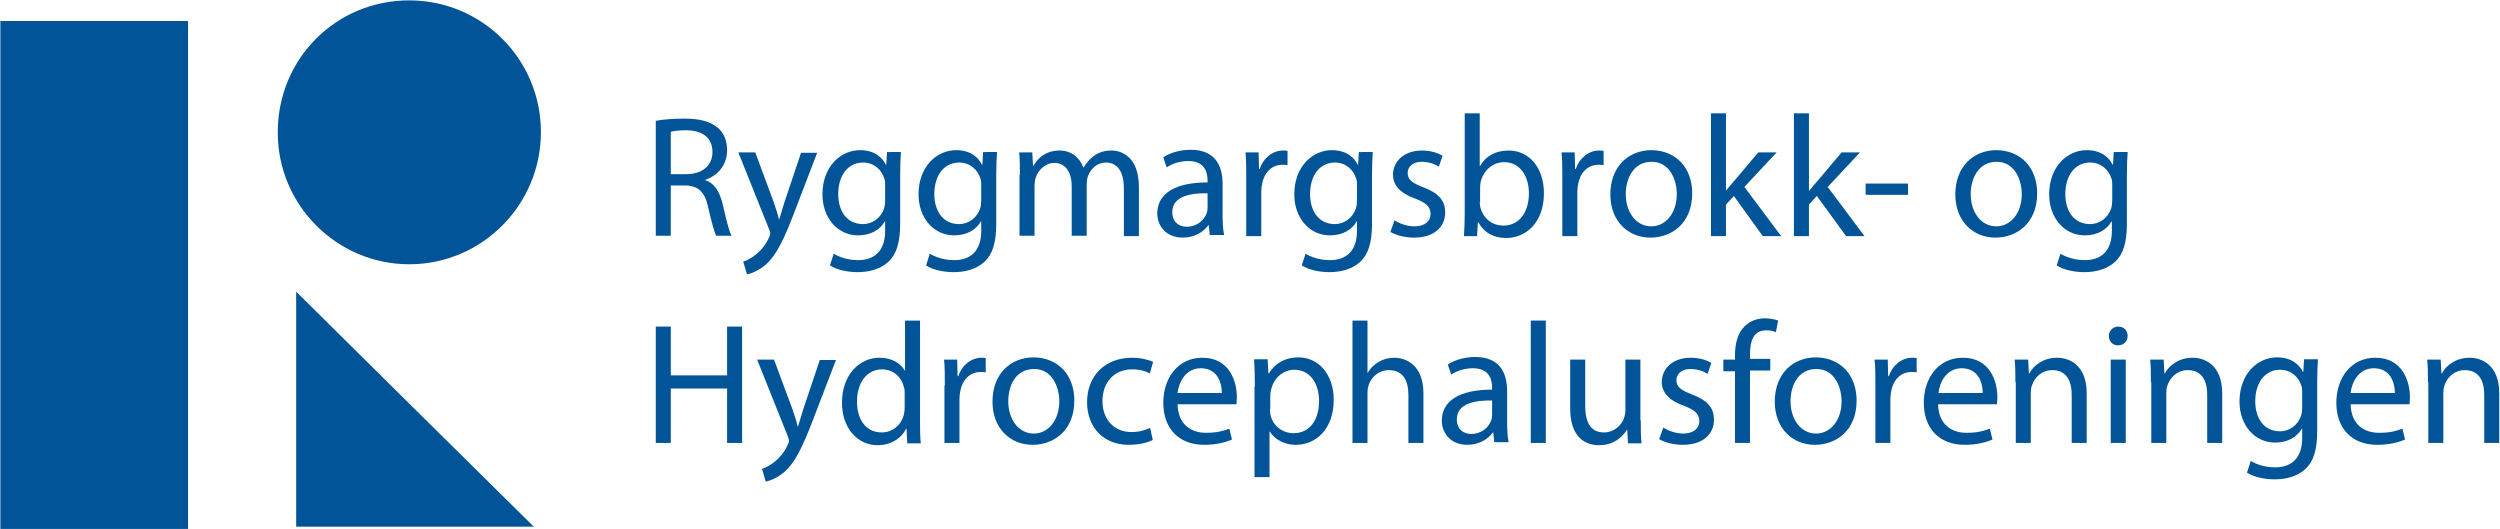 <?xml version="1.0" encoding="utf-8"?>
<!-- Generator: Adobe Illustrator 23.0.3, SVG Export Plug-In . SVG Version: 6.00 Build 0)  -->
<svg version="1.1" id="Layer_1" xmlns="http://www.w3.org/2000/svg" xmlns:xlink="http://www.w3.org/1999/xlink" x="0px" y="0px"
	 viewBox="0 0 666 141" style="enable-background:new 0 0 666 141;" xml:space="preserve">
<style type="text/css">
	.st0{fill:#015497;}
</style>
<g>
	<path class="st0" d="M0.1,140.9c0-45.2,0-90.1,0-135.3c16.6,0,33.2,0,50,0c0,45,0,90,0,135.3C33.5,140.9,17,140.9,0.1,140.9z"/>
	<path class="st0" d="M74,35.2C74,15.6,89.6,0,109.2,0.1c19.3,0.1,34.9,15.7,34.9,35.1c0,19.3-15.6,35.1-34.9,35.2
		C89.8,70.5,73.9,54.6,74,35.2z"/>
	<path class="st0" d="M78.9,140.3c0-20.8,0-41.3,0-62.6c21.2,21,42,41.6,63.3,62.6C120.7,140.3,99.9,140.3,78.9,140.3z"/>
</g>
<g>
	<path class="st0" d="M174.6,32.2c2-0.4,4.9-0.6,7.7-0.6c4.3,0,7,0.8,9,2.5c1.6,1.4,2.4,3.5,2.4,5.9c0,4.1-2.6,6.8-5.8,7.9v0.1
		c2.4,0.8,3.8,3,4.6,6.3c1,4.3,1.7,7.3,2.4,8.5h-4.1c-0.5-0.9-1.2-3.5-2.1-7.4c-0.9-4.3-2.6-5.9-6.2-6h-3.8v13.4h-4V32.2z
		 M178.7,46.4h4.1c4.3,0,7-2.3,7-5.9c0-4-2.9-5.8-7.1-5.8c-1.9,0-3.3,0.2-4,0.4V46.4z"/>
	<path class="st0" d="M201.2,40.6l4.9,13.2c0.5,1.5,1.1,3.2,1.4,4.6h0.1c0.4-1.3,0.9-3,1.4-4.6l4.4-13.1h4.3l-6.1,15.9
		c-2.9,7.6-4.9,11.5-7.6,13.9c-2,1.7-4,2.4-5,2.6l-1-3.4c1-0.3,2.3-1,3.5-2c1.1-0.9,2.5-2.4,3.4-4.5c0.2-0.4,0.3-0.7,0.3-1
		s-0.1-0.6-0.3-1.1l-8.2-20.5H201.2z"/>
	<path class="st0" d="M240,40.6c-0.1,1.6-0.2,3.4-0.2,6.1v12.9c0,5.1-1,8.2-3.2,10.2c-2.2,2-5.3,2.7-8.1,2.7c-2.7,0-5.6-0.6-7.4-1.8
		l1-3.1c1.5,0.9,3.8,1.7,6.5,1.7c4.1,0,7.2-2.2,7.2-7.8V59h-0.1c-1.2,2.1-3.6,3.7-7.1,3.7c-5.5,0-9.5-4.7-9.5-10.9
		c0-7.5,4.9-11.8,10-11.8c3.9,0,6,2,6.9,3.9h0.1l0.2-3.4H240z M235.8,49.4c0-0.7,0-1.3-0.2-1.8c-0.7-2.3-2.7-4.3-5.7-4.3
		c-3.9,0-6.6,3.3-6.6,8.4c0,4.4,2.2,8,6.6,8c2.5,0,4.7-1.6,5.6-4.1c0.2-0.7,0.3-1.5,0.3-2.2V49.4z"/>
	<path class="st0" d="M265.6,40.6c-0.1,1.6-0.2,3.4-0.2,6.1v12.9c0,5.1-1,8.2-3.2,10.2c-2.2,2-5.3,2.7-8.1,2.7
		c-2.7,0-5.6-0.6-7.4-1.8l1-3.1c1.5,0.9,3.8,1.7,6.5,1.7c4.1,0,7.2-2.2,7.2-7.8V59h-0.1c-1.2,2.1-3.6,3.7-7.1,3.7
		c-5.5,0-9.5-4.7-9.5-10.9c0-7.5,4.9-11.8,10-11.8c3.9,0,6,2,6.9,3.9h0.1l0.2-3.4H265.6z M261.4,49.4c0-0.7,0-1.3-0.2-1.8
		c-0.7-2.3-2.7-4.3-5.7-4.3c-3.9,0-6.6,3.3-6.6,8.4c0,4.4,2.2,8,6.6,8c2.5,0,4.7-1.6,5.6-4.1c0.2-0.7,0.3-1.5,0.3-2.2V49.4z"/>
	<path class="st0" d="M271.7,46.6c0-2.3,0-4.2-0.2-6h3.5l0.2,3.6h0.1c1.2-2.1,3.3-4.1,7-4.1c3,0,5.3,1.8,6.3,4.5h0.1
		c0.7-1.2,1.6-2.2,2.5-2.9c1.3-1,2.8-1.6,4.9-1.6c2.9,0,7.3,1.9,7.3,9.7v13.1h-4V50.2c0-4.3-1.6-6.9-4.8-6.9c-2.3,0-4.1,1.7-4.8,3.7
		c-0.2,0.6-0.3,1.3-0.3,2v13.8h-4V49.5c0-3.5-1.6-6.1-4.6-6.1c-2.5,0-4.4,2-5,4c-0.2,0.6-0.3,1.3-0.3,2v13.4h-4V46.6z"/>
	<path class="st0" d="M322.3,62.8l-0.3-2.8h-0.1c-1.2,1.7-3.6,3.3-6.8,3.3c-4.5,0-6.8-3.2-6.8-6.4c0-5.4,4.8-8.3,13.4-8.3v-0.5
		c0-1.8-0.5-5.2-5.1-5.2c-2.1,0-4.2,0.6-5.8,1.7l-0.9-2.7c1.8-1.2,4.5-2,7.3-2c6.8,0,8.5,4.6,8.5,9.1v8.3c0,1.9,0.1,3.8,0.4,5.3
		H322.3z M321.7,51.5c-4.4-0.1-9.4,0.7-9.4,5c0,2.6,1.7,3.9,3.8,3.9c2.9,0,4.7-1.8,5.4-3.7c0.1-0.4,0.2-0.9,0.2-1.3V51.5z"/>
	<path class="st0" d="M332,47.5c0-2.6,0-4.9-0.2-6.9h3.5l0.1,4.4h0.2c1-3,3.5-4.9,6.2-4.9c0.5,0,0.8,0,1.2,0.1V44
		c-0.4-0.1-0.8-0.1-1.4-0.1c-2.9,0-4.9,2.2-5.4,5.2c-0.1,0.6-0.2,1.2-0.2,1.9v11.9h-4V47.5z"/>
	<path class="st0" d="M365.7,40.6c-0.1,1.6-0.2,3.4-0.2,6.1v12.9c0,5.1-1,8.2-3.2,10.2c-2.2,2-5.3,2.7-8.1,2.7
		c-2.7,0-5.6-0.6-7.4-1.8l1-3.1c1.5,0.9,3.8,1.7,6.5,1.7c4.1,0,7.2-2.2,7.2-7.8V59h-0.1c-1.2,2.1-3.6,3.7-7.1,3.7
		c-5.5,0-9.5-4.7-9.5-10.9c0-7.5,4.9-11.8,10-11.8c3.9,0,6,2,6.9,3.9h0.1l0.2-3.4H365.7z M361.5,49.4c0-0.7,0-1.3-0.2-1.8
		c-0.7-2.3-2.7-4.3-5.7-4.3c-3.9,0-6.6,3.3-6.6,8.4c0,4.4,2.2,8,6.6,8c2.5,0,4.7-1.6,5.6-4.1c0.2-0.7,0.3-1.5,0.3-2.2V49.4z"/>
	<path class="st0" d="M371.5,58.7c1.2,0.8,3.3,1.6,5.3,1.6c2.9,0,4.3-1.5,4.3-3.3c0-1.9-1.2-3-4.1-4.1c-4-1.4-5.9-3.6-5.9-6.3
		c0-3.6,2.9-6.5,7.7-6.5c2.3,0,4.2,0.6,5.5,1.4l-1,2.9c-0.9-0.6-2.5-1.3-4.6-1.3c-2.4,0-3.7,1.4-3.7,3c0,1.8,1.3,2.7,4.2,3.8
		c3.9,1.5,5.8,3.4,5.8,6.7c0,3.9-3,6.7-8.3,6.7c-2.4,0-4.7-0.6-6.3-1.5L371.5,58.7z"/>
	<path class="st0" d="M390,62.8c0.1-1.5,0.2-3.8,0.2-5.8V30.2h4v14h0.1c1.4-2.5,4-4.1,7.6-4.1c5.5,0,9.4,4.6,9.4,11.4
		c0,8-5,11.9-10,11.9c-3.2,0-5.8-1.2-7.5-4.2h-0.1l-0.2,3.7H390z M394.2,53.9c0,0.5,0.1,1,0.2,1.5c0.8,2.8,3.1,4.7,6.1,4.7
		c4.2,0,6.8-3.5,6.8-8.6c0-4.5-2.3-8.3-6.6-8.3c-2.8,0-5.3,1.9-6.2,5c-0.1,0.5-0.2,1-0.2,1.7V53.9z"/>
	<path class="st0" d="M416.2,47.5c0-2.6,0-4.9-0.2-6.9h3.5l0.1,4.4h0.2c1-3,3.5-4.9,6.2-4.9c0.5,0,0.8,0,1.2,0.1V44
		c-0.4-0.1-0.8-0.1-1.4-0.1c-2.9,0-4.9,2.2-5.4,5.2c-0.1,0.6-0.2,1.2-0.2,1.9v11.9h-4V47.5z"/>
	<path class="st0" d="M450.8,51.5c0,8.2-5.7,11.8-11.1,11.8c-6,0-10.7-4.4-10.7-11.5c0-7.5,4.9-11.8,11-11.8
		C446.5,40.1,450.8,44.7,450.8,51.5z M433.1,51.7c0,4.9,2.8,8.6,6.8,8.6c3.9,0,6.8-3.6,6.8-8.6c0-3.8-1.9-8.6-6.7-8.6
		C435.2,43.1,433.1,47.5,433.1,51.7z"/>
	<path class="st0" d="M459.8,50.8L459.8,50.8c0.6-0.8,1.4-1.7,2.1-2.5l6.5-7.7h4.9l-8.6,9.2l9.8,13.1h-4.9l-7.7-10.7l-2.1,2.3v8.4
		h-4V30.2h4V50.8z"/>
	<path class="st0" d="M482,50.8L482,50.8c0.6-0.8,1.4-1.7,2.1-2.5l6.5-7.7h4.9l-8.6,9.2l9.8,13.1h-4.9L484,52.2l-2.1,2.3v8.4h-4
		V30.2h4V50.8z"/>
	<path class="st0" d="M508.3,48.9v3H497v-3H508.3z"/>
	<path class="st0" d="M542.7,51.5c0,8.2-5.7,11.8-11.1,11.8c-6,0-10.7-4.4-10.7-11.5c0-7.5,4.9-11.8,11-11.8
		C538.4,40.1,542.7,44.7,542.7,51.5z M525,51.7c0,4.9,2.8,8.6,6.8,8.6c3.9,0,6.8-3.6,6.8-8.6c0-3.8-1.9-8.6-6.7-8.6
		C527.1,43.1,525,47.5,525,51.7z"/>
	<path class="st0" d="M566.8,40.6c-0.1,1.6-0.2,3.4-0.2,6.1v12.9c0,5.1-1,8.2-3.2,10.2c-2.2,2-5.3,2.7-8.1,2.7
		c-2.7,0-5.6-0.6-7.4-1.8l1-3.1c1.5,0.9,3.8,1.7,6.5,1.7c4.1,0,7.2-2.2,7.2-7.8V59h-0.1c-1.2,2.1-3.6,3.7-7.1,3.7
		c-5.5,0-9.5-4.7-9.5-10.9c0-7.5,4.9-11.8,10-11.8c3.9,0,6,2,6.9,3.9h0.1l0.2-3.4H566.8z M562.7,49.4c0-0.7,0-1.3-0.2-1.8
		c-0.7-2.3-2.7-4.3-5.7-4.3c-3.9,0-6.6,3.3-6.6,8.4c0,4.4,2.2,8,6.6,8c2.5,0,4.7-1.6,5.6-4.1c0.2-0.7,0.3-1.5,0.3-2.2V49.4z"/>
	<path class="st0" d="M178.7,87v13h15V87h4v31h-4v-14.5h-15V118h-4V87H178.7z"/>
	<path class="st0" d="M206.2,95.8l4.9,13.2c0.5,1.5,1.1,3.2,1.4,4.6h0.1c0.4-1.3,0.9-3,1.4-4.6l4.4-13.1h4.3l-6.1,15.9
		c-2.9,7.6-4.9,11.5-7.6,13.9c-2,1.7-4,2.4-5,2.6l-1-3.4c1-0.3,2.3-1,3.5-2c1.1-0.9,2.5-2.4,3.4-4.5c0.2-0.4,0.3-0.7,0.3-1
		c0-0.2-0.1-0.6-0.3-1.1l-8.2-20.5H206.2z"/>
	<path class="st0" d="M245.1,85.4v26.9c0,2,0,4.2,0.2,5.8h-3.6l-0.2-3.9h-0.1c-1.2,2.5-4,4.4-7.6,4.4c-5.4,0-9.5-4.6-9.5-11.3
		c0-7.4,4.6-12,10-12c3.4,0,5.7,1.6,6.7,3.4h0.1V85.4H245.1z M241,104.8c0-0.5,0-1.2-0.2-1.7c-0.6-2.6-2.8-4.7-5.8-4.7
		c-4.2,0-6.7,3.7-6.7,8.6c0,4.5,2.2,8.2,6.6,8.2c2.7,0,5.2-1.8,5.9-4.8c0.1-0.6,0.2-1.1,0.2-1.7V104.8z"/>
	<path class="st0" d="M251.7,102.7c0-2.6,0-4.9-0.2-6.9h3.5l0.1,4.4h0.2c1-3,3.5-4.9,6.2-4.9c0.5,0,0.8,0,1.1,0.1v3.8
		c-0.4-0.1-0.8-0.1-1.4-0.1c-2.9,0-4.9,2.2-5.4,5.2c-0.1,0.6-0.2,1.2-0.2,1.9V118h-4V102.7z"/>
	<path class="st0" d="M286.2,106.7c0,8.2-5.7,11.8-11.1,11.8c-6,0-10.7-4.4-10.7-11.5c0-7.5,4.9-11.8,11-11.8
		C281.9,95.3,286.2,99.9,286.2,106.7z M268.6,106.9c0,4.9,2.8,8.6,6.8,8.6c3.9,0,6.8-3.6,6.8-8.6c0-3.8-1.9-8.6-6.7-8.6
		C270.6,98.3,268.6,102.7,268.6,106.9z"/>
	<path class="st0" d="M307.1,117.2c-1.1,0.6-3.4,1.3-6.4,1.3c-6.7,0-11.1-4.6-11.1-11.4c0-6.9,4.7-11.8,12-11.8
		c2.4,0,4.5,0.6,5.6,1.1l-0.9,3.1c-1-0.6-2.5-1.1-4.7-1.1c-5.1,0-7.9,3.8-7.9,8.4c0,5.2,3.3,8.3,7.7,8.3c2.3,0,3.8-0.6,5-1.1
		L307.1,117.2z"/>
	<path class="st0" d="M313.7,107.6c0.1,5.5,3.6,7.7,7.6,7.7c2.9,0,4.6-0.5,6.2-1.1l0.7,2.9c-1.4,0.6-3.9,1.4-7.4,1.4
		c-6.9,0-10.9-4.5-10.9-11.2s4-12,10.4-12c7.3,0,9.2,6.4,9.2,10.5c0,0.8-0.1,1.5-0.1,1.9H313.7z M325.5,104.7c0-2.6-1.1-6.6-5.6-6.6
		c-4.1,0-5.9,3.8-6.2,6.6H325.5z"/>
	<path class="st0" d="M334.3,103c0-2.9-0.1-5.2-0.2-7.3h3.6l0.2,3.8h0.1c1.7-2.7,4.3-4.3,7.9-4.3c5.4,0,9.4,4.6,9.4,11.3
		c0,8-4.9,12-10.1,12c-2.9,0-5.5-1.3-6.9-3.5h-0.1v12.1h-4V103z M338.3,109c0,0.6,0.1,1.2,0.2,1.7c0.7,2.8,3.2,4.7,6.1,4.7
		c4.3,0,6.8-3.5,6.8-8.6c0-4.5-2.3-8.3-6.6-8.3c-2.8,0-5.3,2-6.1,5c-0.1,0.5-0.3,1.1-0.3,1.7V109z"/>
	<path class="st0" d="M360.3,85.4h4v13.9h0.1c0.6-1.2,1.7-2.2,2.9-2.9c1.2-0.7,2.6-1.1,4.1-1.1c3,0,7.8,1.8,7.8,9.5V118h-4v-12.8
		c0-3.6-1.3-6.6-5.2-6.6c-2.6,0-4.7,1.8-5.4,4c-0.2,0.6-0.3,1.2-0.3,1.9V118h-4V85.4z"/>
	<path class="st0" d="M398.1,118l-0.3-2.8h-0.1c-1.2,1.7-3.6,3.3-6.8,3.3c-4.5,0-6.8-3.2-6.8-6.4c0-5.4,4.8-8.3,13.4-8.3v-0.5
		c0-1.8-0.5-5.2-5.1-5.2c-2.1,0-4.2,0.6-5.8,1.7l-0.9-2.7c1.8-1.2,4.5-2,7.3-2c6.8,0,8.5,4.6,8.5,9.1v8.3c0,1.9,0.1,3.8,0.4,5.3
		H398.1z M397.5,106.7c-4.4-0.1-9.4,0.7-9.4,5c0,2.6,1.7,3.9,3.8,3.9c2.9,0,4.7-1.8,5.4-3.7c0.1-0.4,0.2-0.9,0.2-1.3V106.7z"/>
	<path class="st0" d="M407.8,85.4h4V118h-4V85.4z"/>
	<path class="st0" d="M437.1,112c0,2.3,0,4.3,0.2,6.1h-3.6l-0.2-3.6h-0.1c-1.1,1.8-3.4,4.1-7.4,4.1c-3.5,0-7.7-1.9-7.7-9.8v-13h4
		v12.3c0,4.2,1.3,7.1,5,7.1c2.7,0,4.6-1.9,5.3-3.7c0.2-0.6,0.4-1.3,0.4-2.1V95.8h4V112z"/>
	<path class="st0" d="M443.1,113.9c1.2,0.8,3.3,1.6,5.3,1.6c2.9,0,4.3-1.5,4.3-3.3c0-1.9-1.2-3-4.1-4.1c-4-1.4-5.9-3.6-5.9-6.3
		c0-3.6,2.9-6.5,7.7-6.5c2.3,0,4.2,0.6,5.5,1.4l-1,2.9c-0.9-0.6-2.5-1.3-4.6-1.3c-2.4,0-3.7,1.4-3.7,3c0,1.8,1.3,2.7,4.2,3.8
		c3.9,1.5,5.8,3.4,5.8,6.7c0,3.9-3,6.7-8.3,6.7c-2.4,0-4.7-0.6-6.3-1.5L443.1,113.9z"/>
	<path class="st0" d="M462.2,118V98.9h-3.1v-3.1h3.1v-1.1c0-3.1,0.7-6,2.6-7.8c1.5-1.5,3.5-2.1,5.4-2.1c1.4,0,2.7,0.3,3.5,0.6
		l-0.6,3.1c-0.6-0.3-1.4-0.5-2.6-0.5c-3.5,0-4.3,3-4.3,6.4v1.2h5.4v3.1h-5.4V118H462.2z"/>
	<path class="st0" d="M494.6,106.7c0,8.2-5.7,11.8-11.1,11.8c-6,0-10.7-4.4-10.7-11.5c0-7.5,4.9-11.8,11-11.8
		C490.3,95.3,494.6,99.9,494.6,106.7z M477,106.9c0,4.9,2.8,8.6,6.8,8.6c3.9,0,6.8-3.6,6.8-8.6c0-3.8-1.9-8.6-6.7-8.6
		C479,98.3,477,102.7,477,106.9z"/>
	<path class="st0" d="M499.6,102.7c0-2.6,0-4.9-0.2-6.9h3.5l0.1,4.4h0.2c1-3,3.5-4.9,6.2-4.9c0.5,0,0.8,0,1.2,0.1v3.8
		c-0.4-0.1-0.8-0.1-1.4-0.1c-2.9,0-4.9,2.2-5.4,5.2c-0.1,0.6-0.2,1.2-0.2,1.9V118h-4V102.7z"/>
	<path class="st0" d="M516.3,107.6c0.1,5.5,3.6,7.7,7.6,7.7c2.9,0,4.6-0.5,6.2-1.1l0.7,2.9c-1.4,0.6-3.9,1.4-7.4,1.4
		c-6.9,0-10.9-4.5-10.9-11.2s4-12,10.4-12c7.3,0,9.2,6.4,9.2,10.5c0,0.8-0.1,1.5-0.1,1.9H516.3z M528.2,104.7c0-2.6-1.1-6.6-5.6-6.6
		c-4.1,0-5.9,3.8-6.2,6.6H528.2z"/>
	<path class="st0" d="M536.9,101.8c0-2.3,0-4.2-0.2-6h3.6l0.2,3.7h0.1c1.1-2.1,3.7-4.2,7.4-4.2c3.1,0,7.9,1.8,7.9,9.5V118h-4v-12.8
		c0-3.6-1.3-6.6-5.2-6.6c-2.7,0-4.7,1.9-5.4,4.1c-0.2,0.5-0.3,1.2-0.3,1.9V118h-4V101.8z"/>
	<path class="st0" d="M566.8,89.5c0,1.4-1,2.5-2.6,2.5c-1.4,0-2.4-1.1-2.4-2.5c0-1.4,1.1-2.5,2.5-2.5
		C565.9,87,566.8,88.1,566.8,89.5z M562.3,118V95.8h4V118H562.3z"/>
	<path class="st0" d="M573,101.8c0-2.3,0-4.2-0.2-6h3.6l0.2,3.7h0.1c1.1-2.1,3.7-4.2,7.4-4.2c3.1,0,7.9,1.8,7.9,9.5V118h-4v-12.8
		c0-3.6-1.3-6.6-5.2-6.6c-2.7,0-4.7,1.9-5.4,4.1c-0.2,0.5-0.3,1.2-0.3,1.9V118h-4V101.8z"/>
	<path class="st0" d="M617.5,95.8c-0.1,1.6-0.2,3.4-0.2,6.1v12.9c0,5.1-1,8.2-3.2,10.2c-2.2,2-5.3,2.7-8.1,2.7
		c-2.7,0-5.6-0.6-7.4-1.8l1-3.1c1.5,0.9,3.8,1.7,6.5,1.7c4.1,0,7.2-2.2,7.2-7.8v-2.5h-0.1c-1.2,2.1-3.6,3.7-7.1,3.7
		c-5.5,0-9.5-4.7-9.5-10.9c0-7.5,4.9-11.8,10-11.8c3.9,0,6,2,6.9,3.9h0.1l0.2-3.4H617.5z M613.3,104.6c0-0.7,0-1.3-0.2-1.8
		c-0.7-2.3-2.7-4.3-5.7-4.3c-3.9,0-6.6,3.3-6.6,8.4c0,4.4,2.2,8,6.6,8c2.5,0,4.7-1.6,5.6-4.1c0.2-0.7,0.3-1.5,0.3-2.2V104.6z"/>
	<path class="st0" d="M626.2,107.6c0.1,5.5,3.6,7.7,7.6,7.7c2.9,0,4.6-0.5,6.2-1.1l0.7,2.9c-1.4,0.6-3.9,1.4-7.4,1.4
		c-6.9,0-10.9-4.5-10.9-11.2s4-12,10.4-12c7.3,0,9.2,6.4,9.2,10.5c0,0.8-0.1,1.5-0.1,1.9H626.2z M638,104.7c0-2.6-1.1-6.6-5.6-6.6
		c-4.1,0-5.9,3.8-6.2,6.6H638z"/>
	<path class="st0" d="M646.8,101.8c0-2.3,0-4.2-0.2-6h3.6l0.2,3.7h0.1c1.1-2.1,3.7-4.2,7.4-4.2c3.1,0,7.9,1.8,7.9,9.5V118h-4v-12.8
		c0-3.6-1.3-6.6-5.2-6.6c-2.7,0-4.7,1.9-5.4,4.1c-0.2,0.5-0.3,1.2-0.3,1.9V118h-4V101.8z"/>
</g>
</svg>

